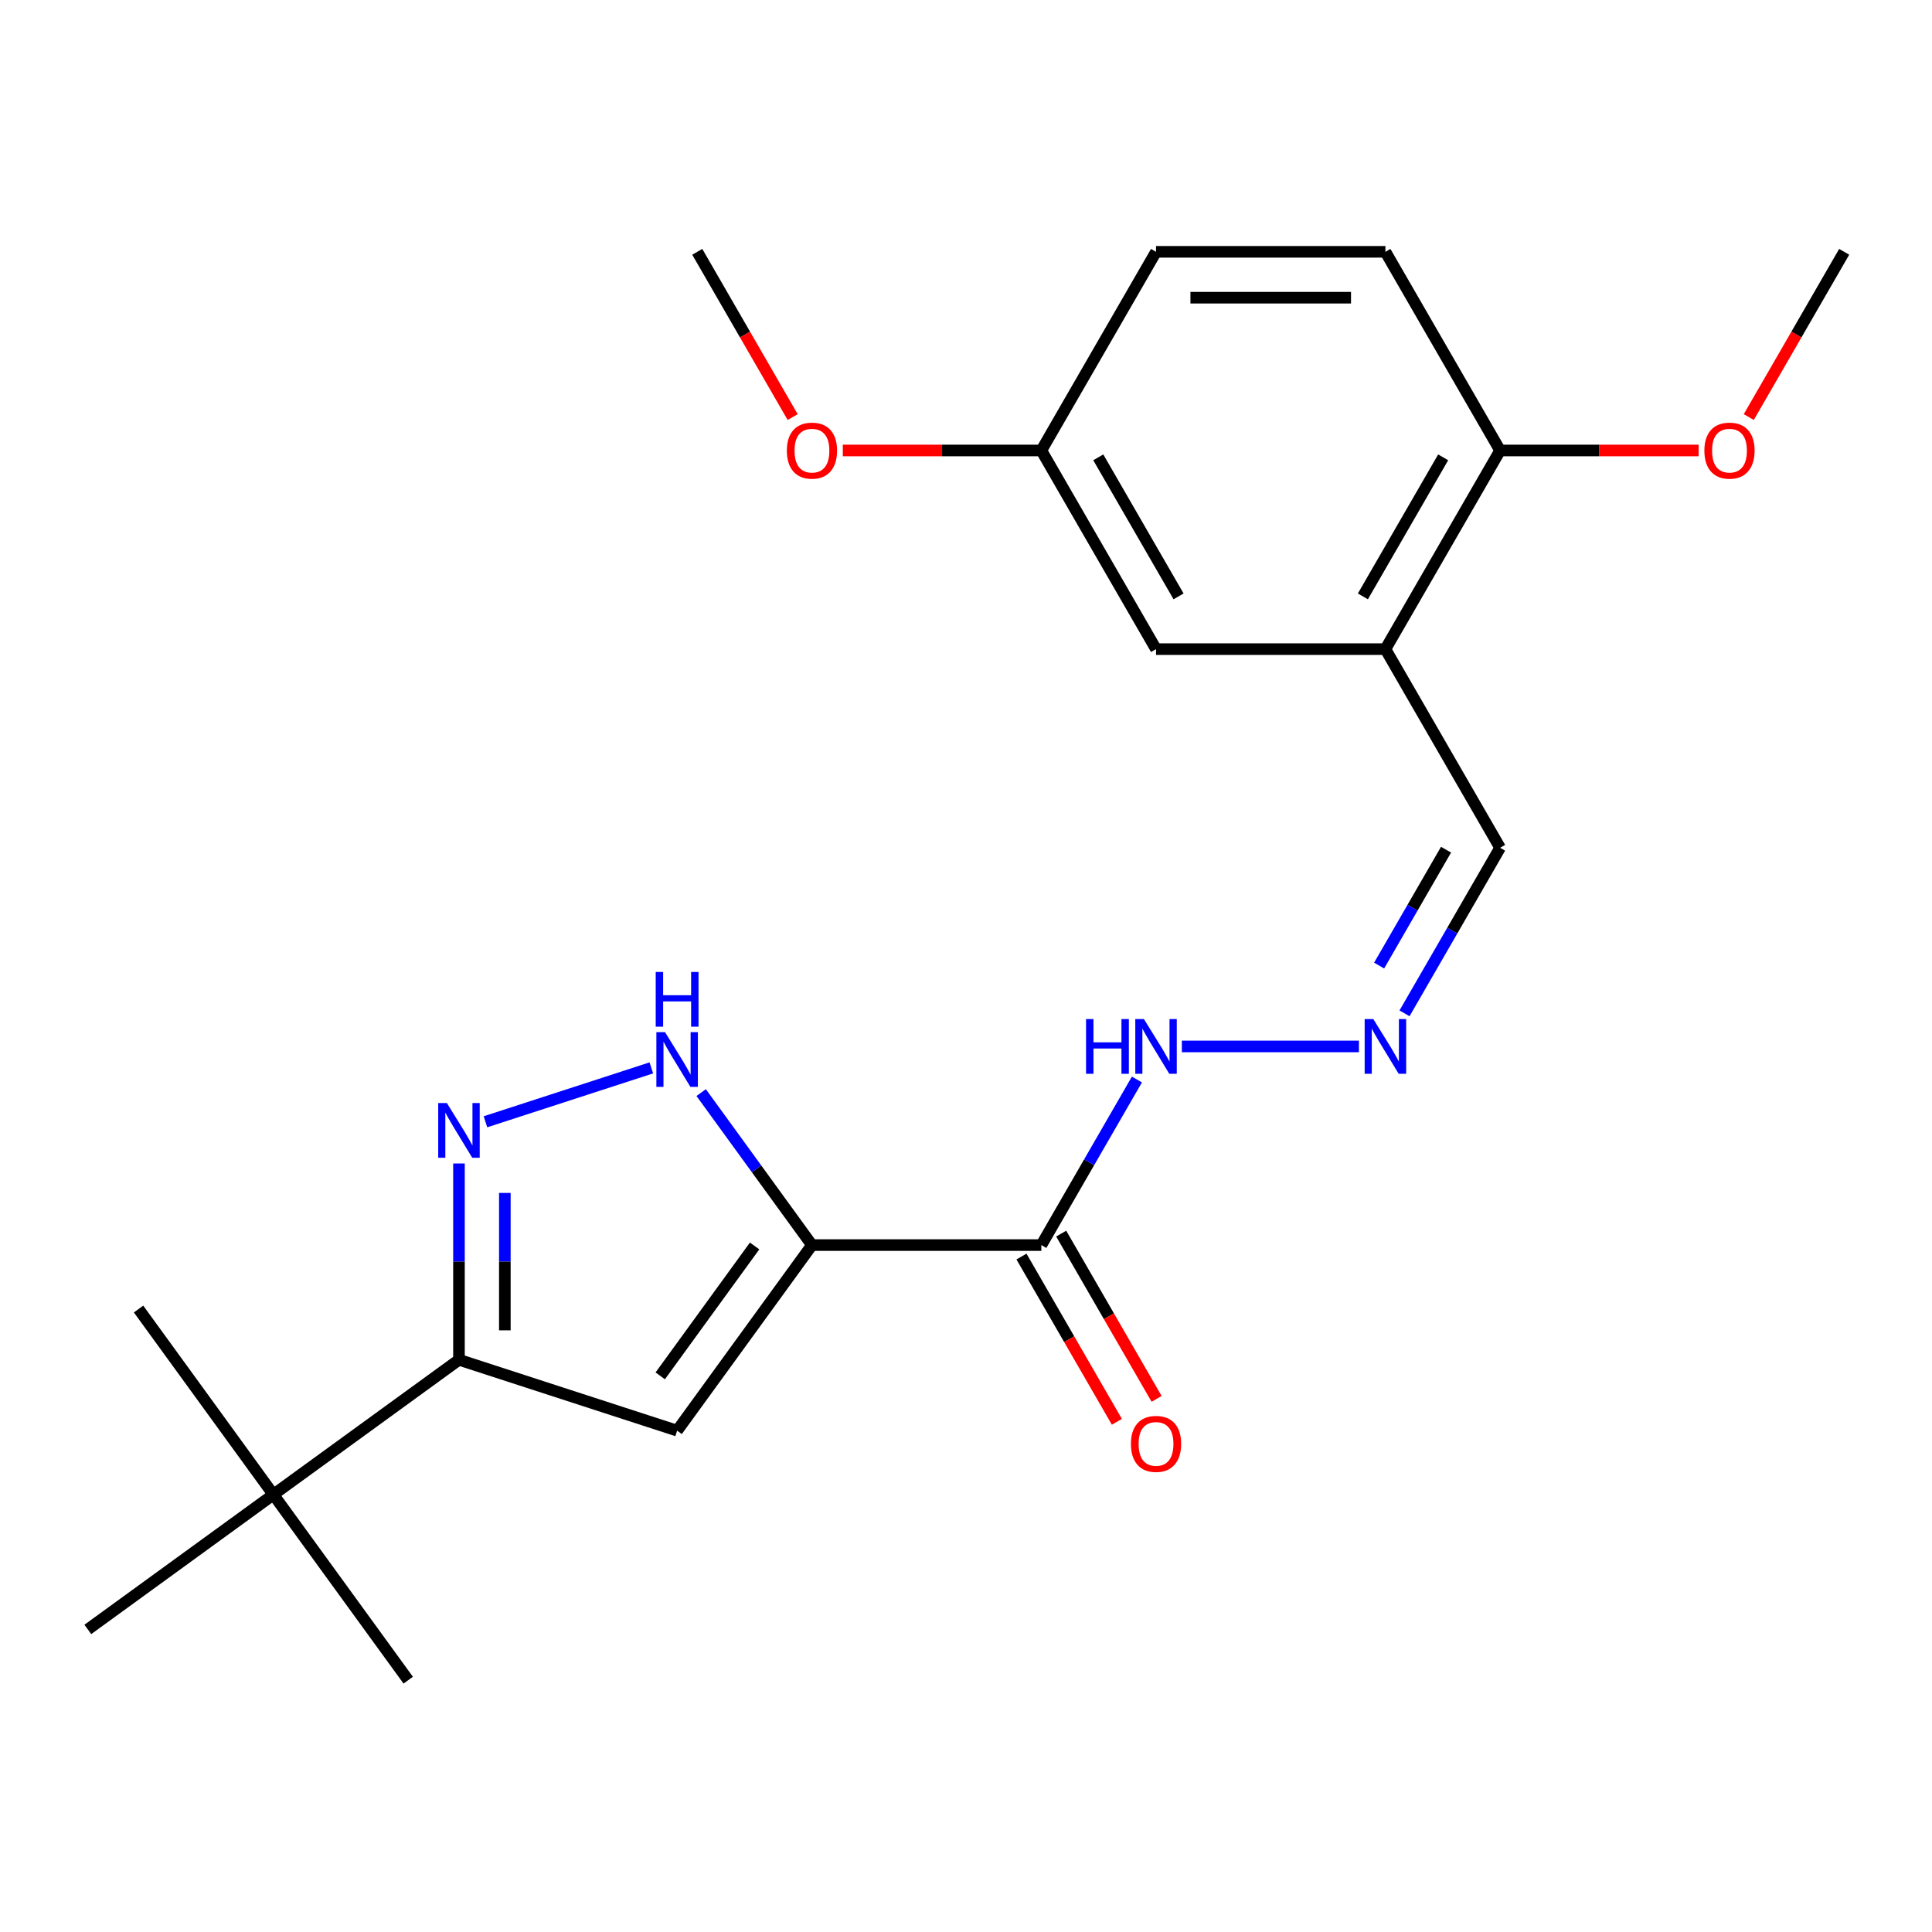 <?xml version='1.0' encoding='iso-8859-1'?>
<svg version='1.1' baseProfile='full'
              xmlns='http://www.w3.org/2000/svg'
                      xmlns:rdkit='http://www.rdkit.org/xml'
                      xmlns:xlink='http://www.w3.org/1999/xlink'
                  xml:space='preserve'
width='1000px' height='1000px' viewBox='0 0 1000 1000'>
<!-- END OF HEADER -->
<rect style='opacity:1.0;fill:#FFFFFF;stroke:none' width='1000' height='1000' x='0' y='0'> </rect>
<path class='bond-0' d='M 420.266,644.453 L 350.479,740.506' style='fill:none;fill-rule:evenodd;stroke:#000000;stroke-width:6px;stroke-linecap:butt;stroke-linejoin:miter;stroke-opacity:1' />
<path class='bond-0' d='M 390.588,644.903 L 341.737,712.141' style='fill:none;fill-rule:evenodd;stroke:#000000;stroke-width:6px;stroke-linecap:butt;stroke-linejoin:miter;stroke-opacity:1' />
<path class='bond-2' d='M 420.266,644.453 L 391.595,604.99' style='fill:none;fill-rule:evenodd;stroke:#000000;stroke-width:6px;stroke-linecap:butt;stroke-linejoin:miter;stroke-opacity:1' />
<path class='bond-2' d='M 391.595,604.99 L 362.924,565.527' style='fill:none;fill-rule:evenodd;stroke:#0000FF;stroke-width:6px;stroke-linecap:butt;stroke-linejoin:miter;stroke-opacity:1' />
<path class='bond-4' d='M 420.266,644.453 L 538.995,644.453' style='fill:none;fill-rule:evenodd;stroke:#000000;stroke-width:6px;stroke-linecap:butt;stroke-linejoin:miter;stroke-opacity:1' />
<path class='bond-3' d='M 350.479,740.506 L 237.562,703.817' style='fill:none;fill-rule:evenodd;stroke:#000000;stroke-width:6px;stroke-linecap:butt;stroke-linejoin:miter;stroke-opacity:1' />
<path class='bond-1' d='M 251.27,580.634 L 337.131,552.736' style='fill:none;fill-rule:evenodd;stroke:#0000FF;stroke-width:6px;stroke-linecap:butt;stroke-linejoin:miter;stroke-opacity:1' />
<path class='bond-23' d='M 237.562,602.217 L 237.562,653.017' style='fill:none;fill-rule:evenodd;stroke:#0000FF;stroke-width:6px;stroke-linecap:butt;stroke-linejoin:miter;stroke-opacity:1' />
<path class='bond-23' d='M 237.562,653.017 L 237.562,703.817' style='fill:none;fill-rule:evenodd;stroke:#000000;stroke-width:6px;stroke-linecap:butt;stroke-linejoin:miter;stroke-opacity:1' />
<path class='bond-23' d='M 261.307,617.457 L 261.307,653.017' style='fill:none;fill-rule:evenodd;stroke:#0000FF;stroke-width:6px;stroke-linecap:butt;stroke-linejoin:miter;stroke-opacity:1' />
<path class='bond-23' d='M 261.307,653.017 L 261.307,688.577' style='fill:none;fill-rule:evenodd;stroke:#000000;stroke-width:6px;stroke-linecap:butt;stroke-linejoin:miter;stroke-opacity:1' />
<path class='bond-7' d='M 237.562,703.817 L 141.508,773.604' style='fill:none;fill-rule:evenodd;stroke:#000000;stroke-width:6px;stroke-linecap:butt;stroke-linejoin:miter;stroke-opacity:1' />
<path class='bond-8' d='M 538.995,644.453 L 563.733,601.606' style='fill:none;fill-rule:evenodd;stroke:#000000;stroke-width:6px;stroke-linecap:butt;stroke-linejoin:miter;stroke-opacity:1' />
<path class='bond-8' d='M 563.733,601.606 L 588.47,558.759' style='fill:none;fill-rule:evenodd;stroke:#0000FF;stroke-width:6px;stroke-linecap:butt;stroke-linejoin:miter;stroke-opacity:1' />
<path class='bond-10' d='M 528.713,650.389 L 553.404,693.156' style='fill:none;fill-rule:evenodd;stroke:#000000;stroke-width:6px;stroke-linecap:butt;stroke-linejoin:miter;stroke-opacity:1' />
<path class='bond-10' d='M 553.404,693.156 L 578.096,735.923' style='fill:none;fill-rule:evenodd;stroke:#FF0000;stroke-width:6px;stroke-linecap:butt;stroke-linejoin:miter;stroke-opacity:1' />
<path class='bond-10' d='M 549.277,638.516 L 573.969,681.283' style='fill:none;fill-rule:evenodd;stroke:#000000;stroke-width:6px;stroke-linecap:butt;stroke-linejoin:miter;stroke-opacity:1' />
<path class='bond-10' d='M 573.969,681.283 L 598.66,724.05' style='fill:none;fill-rule:evenodd;stroke:#FF0000;stroke-width:6px;stroke-linecap:butt;stroke-linejoin:miter;stroke-opacity:1' />
<path class='bond-5' d='M 717.088,335.987 L 776.452,438.809' style='fill:none;fill-rule:evenodd;stroke:#000000;stroke-width:6px;stroke-linecap:butt;stroke-linejoin:miter;stroke-opacity:1' />
<path class='bond-9' d='M 717.088,335.987 L 776.452,233.164' style='fill:none;fill-rule:evenodd;stroke:#000000;stroke-width:6px;stroke-linecap:butt;stroke-linejoin:miter;stroke-opacity:1' />
<path class='bond-9' d='M 705.428,308.69 L 746.983,236.715' style='fill:none;fill-rule:evenodd;stroke:#000000;stroke-width:6px;stroke-linecap:butt;stroke-linejoin:miter;stroke-opacity:1' />
<path class='bond-11' d='M 717.088,335.987 L 598.359,335.987' style='fill:none;fill-rule:evenodd;stroke:#000000;stroke-width:6px;stroke-linecap:butt;stroke-linejoin:miter;stroke-opacity:1' />
<path class='bond-6' d='M 703.38,541.631 L 611.725,541.631' style='fill:none;fill-rule:evenodd;stroke:#0000FF;stroke-width:6px;stroke-linecap:butt;stroke-linejoin:miter;stroke-opacity:1' />
<path class='bond-12' d='M 726.977,524.502 L 751.715,481.656' style='fill:none;fill-rule:evenodd;stroke:#0000FF;stroke-width:6px;stroke-linecap:butt;stroke-linejoin:miter;stroke-opacity:1' />
<path class='bond-12' d='M 751.715,481.656 L 776.452,438.809' style='fill:none;fill-rule:evenodd;stroke:#000000;stroke-width:6px;stroke-linecap:butt;stroke-linejoin:miter;stroke-opacity:1' />
<path class='bond-12' d='M 713.834,499.776 L 731.15,469.783' style='fill:none;fill-rule:evenodd;stroke:#0000FF;stroke-width:6px;stroke-linecap:butt;stroke-linejoin:miter;stroke-opacity:1' />
<path class='bond-12' d='M 731.15,469.783 L 748.467,439.79' style='fill:none;fill-rule:evenodd;stroke:#000000;stroke-width:6px;stroke-linecap:butt;stroke-linejoin:miter;stroke-opacity:1' />
<path class='bond-18' d='M 141.508,773.604 L 71.721,677.551' style='fill:none;fill-rule:evenodd;stroke:#000000;stroke-width:6px;stroke-linecap:butt;stroke-linejoin:miter;stroke-opacity:1' />
<path class='bond-19' d='M 141.508,773.604 L 211.295,869.658' style='fill:none;fill-rule:evenodd;stroke:#000000;stroke-width:6px;stroke-linecap:butt;stroke-linejoin:miter;stroke-opacity:1' />
<path class='bond-20' d='M 141.508,773.604 L 45.455,843.391' style='fill:none;fill-rule:evenodd;stroke:#000000;stroke-width:6px;stroke-linecap:butt;stroke-linejoin:miter;stroke-opacity:1' />
<path class='bond-13' d='M 776.452,233.164 L 717.088,130.342' style='fill:none;fill-rule:evenodd;stroke:#000000;stroke-width:6px;stroke-linecap:butt;stroke-linejoin:miter;stroke-opacity:1' />
<path class='bond-16' d='M 776.452,233.164 L 827.833,233.164' style='fill:none;fill-rule:evenodd;stroke:#000000;stroke-width:6px;stroke-linecap:butt;stroke-linejoin:miter;stroke-opacity:1' />
<path class='bond-16' d='M 827.833,233.164 L 879.213,233.164' style='fill:none;fill-rule:evenodd;stroke:#FF0000;stroke-width:6px;stroke-linecap:butt;stroke-linejoin:miter;stroke-opacity:1' />
<path class='bond-14' d='M 598.359,335.987 L 538.995,233.164' style='fill:none;fill-rule:evenodd;stroke:#000000;stroke-width:6px;stroke-linecap:butt;stroke-linejoin:miter;stroke-opacity:1' />
<path class='bond-14' d='M 610.019,308.69 L 568.464,236.715' style='fill:none;fill-rule:evenodd;stroke:#000000;stroke-width:6px;stroke-linecap:butt;stroke-linejoin:miter;stroke-opacity:1' />
<path class='bond-24' d='M 717.088,130.342 L 598.359,130.342' style='fill:none;fill-rule:evenodd;stroke:#000000;stroke-width:6px;stroke-linecap:butt;stroke-linejoin:miter;stroke-opacity:1' />
<path class='bond-24' d='M 699.279,154.088 L 616.169,154.088' style='fill:none;fill-rule:evenodd;stroke:#000000;stroke-width:6px;stroke-linecap:butt;stroke-linejoin:miter;stroke-opacity:1' />
<path class='bond-15' d='M 538.995,233.164 L 598.359,130.342' style='fill:none;fill-rule:evenodd;stroke:#000000;stroke-width:6px;stroke-linecap:butt;stroke-linejoin:miter;stroke-opacity:1' />
<path class='bond-17' d='M 538.995,233.164 L 487.615,233.164' style='fill:none;fill-rule:evenodd;stroke:#000000;stroke-width:6px;stroke-linecap:butt;stroke-linejoin:miter;stroke-opacity:1' />
<path class='bond-17' d='M 487.615,233.164 L 436.235,233.164' style='fill:none;fill-rule:evenodd;stroke:#FF0000;stroke-width:6px;stroke-linecap:butt;stroke-linejoin:miter;stroke-opacity:1' />
<path class='bond-21' d='M 905.162,215.876 L 929.854,173.109' style='fill:none;fill-rule:evenodd;stroke:#FF0000;stroke-width:6px;stroke-linecap:butt;stroke-linejoin:miter;stroke-opacity:1' />
<path class='bond-21' d='M 929.854,173.109 L 954.545,130.342' style='fill:none;fill-rule:evenodd;stroke:#000000;stroke-width:6px;stroke-linecap:butt;stroke-linejoin:miter;stroke-opacity:1' />
<path class='bond-22' d='M 410.285,215.876 L 385.593,173.109' style='fill:none;fill-rule:evenodd;stroke:#FF0000;stroke-width:6px;stroke-linecap:butt;stroke-linejoin:miter;stroke-opacity:1' />
<path class='bond-22' d='M 385.593,173.109 L 360.902,130.342' style='fill:none;fill-rule:evenodd;stroke:#000000;stroke-width:6px;stroke-linecap:butt;stroke-linejoin:miter;stroke-opacity:1' />
<path  class='atom-2' d='M 231.302 570.928
L 240.582 585.928
Q 241.502 587.408, 242.982 590.088
Q 244.462 592.768, 244.542 592.928
L 244.542 570.928
L 248.302 570.928
L 248.302 599.248
L 244.422 599.248
L 234.462 582.848
Q 233.302 580.928, 232.062 578.728
Q 230.862 576.528, 230.502 575.848
L 230.502 599.248
L 226.822 599.248
L 226.822 570.928
L 231.302 570.928
' fill='#0000FF'/>
<path  class='atom-3' d='M 344.219 534.239
L 353.499 549.239
Q 354.419 550.719, 355.899 553.399
Q 357.379 556.079, 357.459 556.239
L 357.459 534.239
L 361.219 534.239
L 361.219 562.559
L 357.339 562.559
L 347.379 546.159
Q 346.219 544.239, 344.979 542.039
Q 343.779 539.839, 343.419 539.159
L 343.419 562.559
L 339.739 562.559
L 339.739 534.239
L 344.219 534.239
' fill='#0000FF'/>
<path  class='atom-3' d='M 339.399 503.087
L 343.239 503.087
L 343.239 515.127
L 357.719 515.127
L 357.719 503.087
L 361.559 503.087
L 361.559 531.407
L 357.719 531.407
L 357.719 518.327
L 343.239 518.327
L 343.239 531.407
L 339.399 531.407
L 339.399 503.087
' fill='#0000FF'/>
<path  class='atom-7' d='M 710.828 527.471
L 720.108 542.471
Q 721.028 543.951, 722.508 546.631
Q 723.988 549.311, 724.068 549.471
L 724.068 527.471
L 727.828 527.471
L 727.828 555.791
L 723.948 555.791
L 713.988 539.391
Q 712.828 537.471, 711.588 535.271
Q 710.388 533.071, 710.028 532.391
L 710.028 555.791
L 706.348 555.791
L 706.348 527.471
L 710.828 527.471
' fill='#0000FF'/>
<path  class='atom-9' d='M 562.139 527.471
L 565.979 527.471
L 565.979 539.511
L 580.459 539.511
L 580.459 527.471
L 584.299 527.471
L 584.299 555.791
L 580.459 555.791
L 580.459 542.711
L 565.979 542.711
L 565.979 555.791
L 562.139 555.791
L 562.139 527.471
' fill='#0000FF'/>
<path  class='atom-9' d='M 592.099 527.471
L 601.379 542.471
Q 602.299 543.951, 603.779 546.631
Q 605.259 549.311, 605.339 549.471
L 605.339 527.471
L 609.099 527.471
L 609.099 555.791
L 605.219 555.791
L 595.259 539.391
Q 594.099 537.471, 592.859 535.271
Q 591.659 533.071, 591.299 532.391
L 591.299 555.791
L 587.619 555.791
L 587.619 527.471
L 592.099 527.471
' fill='#0000FF'/>
<path  class='atom-11' d='M 585.359 747.355
Q 585.359 740.555, 588.719 736.755
Q 592.079 732.955, 598.359 732.955
Q 604.639 732.955, 607.999 736.755
Q 611.359 740.555, 611.359 747.355
Q 611.359 754.235, 607.959 758.155
Q 604.559 762.035, 598.359 762.035
Q 592.119 762.035, 588.719 758.155
Q 585.359 754.275, 585.359 747.355
M 598.359 758.835
Q 602.679 758.835, 604.999 755.955
Q 607.359 753.035, 607.359 747.355
Q 607.359 741.795, 604.999 738.995
Q 602.679 736.155, 598.359 736.155
Q 594.039 736.155, 591.679 738.955
Q 589.359 741.755, 589.359 747.355
Q 589.359 753.075, 591.679 755.955
Q 594.039 758.835, 598.359 758.835
' fill='#FF0000'/>
<path  class='atom-17' d='M 882.181 233.244
Q 882.181 226.444, 885.541 222.644
Q 888.901 218.844, 895.181 218.844
Q 901.461 218.844, 904.821 222.644
Q 908.181 226.444, 908.181 233.244
Q 908.181 240.124, 904.781 244.044
Q 901.381 247.924, 895.181 247.924
Q 888.941 247.924, 885.541 244.044
Q 882.181 240.164, 882.181 233.244
M 895.181 244.724
Q 899.501 244.724, 901.821 241.844
Q 904.181 238.924, 904.181 233.244
Q 904.181 227.684, 901.821 224.884
Q 899.501 222.044, 895.181 222.044
Q 890.861 222.044, 888.501 224.844
Q 886.181 227.644, 886.181 233.244
Q 886.181 238.964, 888.501 241.844
Q 890.861 244.724, 895.181 244.724
' fill='#FF0000'/>
<path  class='atom-18' d='M 407.266 233.244
Q 407.266 226.444, 410.626 222.644
Q 413.986 218.844, 420.266 218.844
Q 426.546 218.844, 429.906 222.644
Q 433.266 226.444, 433.266 233.244
Q 433.266 240.124, 429.866 244.044
Q 426.466 247.924, 420.266 247.924
Q 414.026 247.924, 410.626 244.044
Q 407.266 240.164, 407.266 233.244
M 420.266 244.724
Q 424.586 244.724, 426.906 241.844
Q 429.266 238.924, 429.266 233.244
Q 429.266 227.684, 426.906 224.884
Q 424.586 222.044, 420.266 222.044
Q 415.946 222.044, 413.586 224.844
Q 411.266 227.644, 411.266 233.244
Q 411.266 238.964, 413.586 241.844
Q 415.946 244.724, 420.266 244.724
' fill='#FF0000'/>
</svg>
